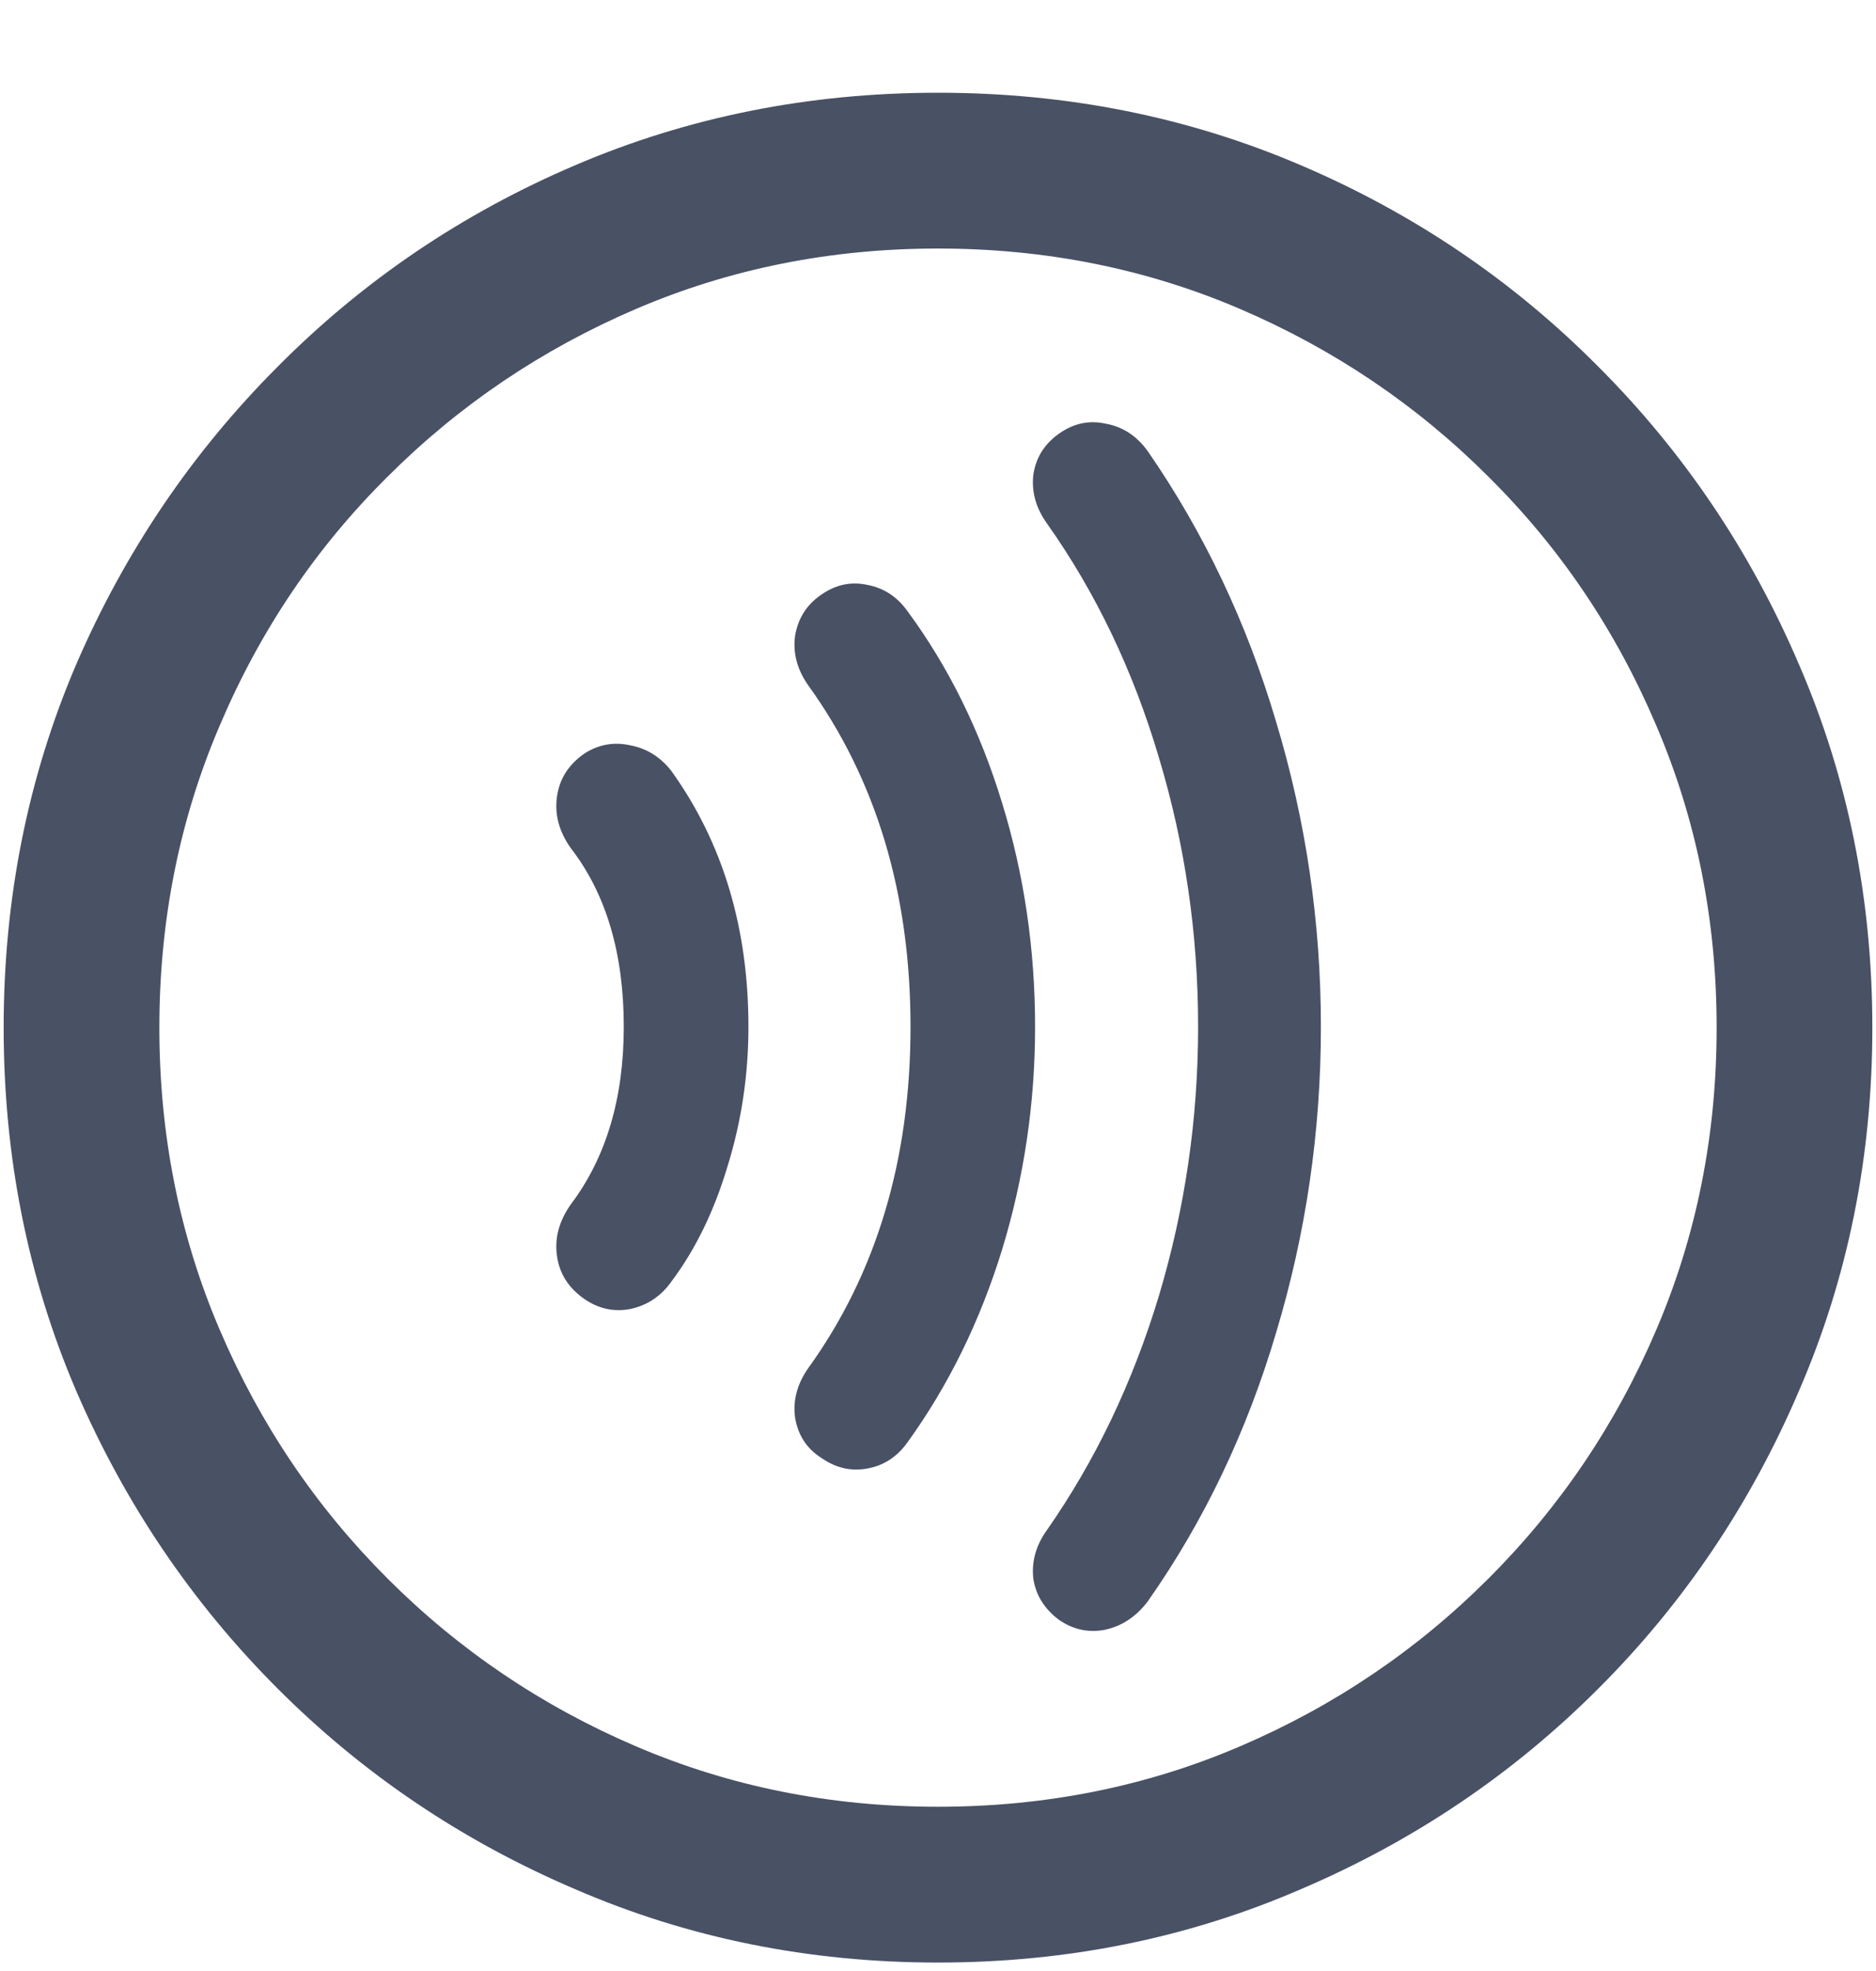 <svg width="20" height="21" viewBox="0 0 20 21" fill="none" xmlns="http://www.w3.org/2000/svg">
<path d="M10 20.91C8.626 20.91 7.337 20.65 6.133 20.129C4.928 19.615 3.87 18.902 2.959 17.99C2.048 17.079 1.331 16.021 0.811 14.816C0.296 13.612 0.039 12.323 0.039 10.949C0.039 9.576 0.296 8.286 0.811 7.082C1.331 5.878 2.048 4.82 2.959 3.908C3.87 2.99 4.928 2.274 6.133 1.76C7.337 1.245 8.626 0.988 10 0.988C11.374 0.988 12.663 1.245 13.867 1.76C15.072 2.274 16.13 2.99 17.041 3.908C17.953 4.82 18.665 5.878 19.18 7.082C19.701 8.286 19.961 9.576 19.961 10.949C19.961 12.323 19.701 13.612 19.18 14.816C18.665 16.021 17.953 17.079 17.041 17.99C16.13 18.902 15.072 19.615 13.867 20.129C12.663 20.65 11.374 20.91 10 20.91ZM10 19.25C11.146 19.25 12.22 19.035 13.223 18.605C14.225 18.176 15.107 17.58 15.869 16.818C16.631 16.057 17.227 15.175 17.656 14.172C18.086 13.169 18.301 12.095 18.301 10.949C18.301 9.803 18.086 8.729 17.656 7.727C17.227 6.717 16.631 5.835 15.869 5.08C15.107 4.318 14.225 3.723 13.223 3.293C12.22 2.863 11.146 2.648 10 2.648C8.854 2.648 7.78 2.863 6.777 3.293C5.775 3.723 4.893 4.318 4.131 5.08C3.369 5.835 2.773 6.717 2.344 7.727C1.914 8.729 1.699 9.803 1.699 10.949C1.699 12.095 1.914 13.169 2.344 14.172C2.773 15.175 3.369 16.057 4.131 16.818C4.893 17.58 5.775 18.176 6.777 18.605C7.78 19.035 8.854 19.25 10 19.25ZM7.979 10.94C7.979 11.454 7.904 11.952 7.754 12.434C7.611 12.909 7.412 13.316 7.158 13.654C7.048 13.81 6.901 13.908 6.719 13.947C6.543 13.98 6.38 13.944 6.23 13.84C6.061 13.723 5.964 13.57 5.938 13.381C5.911 13.192 5.96 13.01 6.084 12.834C6.462 12.333 6.65 11.701 6.65 10.94C6.65 10.158 6.462 9.523 6.084 9.035C5.96 8.859 5.911 8.677 5.938 8.488C5.964 8.299 6.061 8.146 6.23 8.029C6.38 7.932 6.543 7.902 6.719 7.941C6.895 7.974 7.041 8.065 7.158 8.215C7.705 8.977 7.979 9.885 7.979 10.94ZM11.035 10.94C11.035 11.753 10.918 12.544 10.684 13.312C10.449 14.074 10.114 14.758 9.678 15.363C9.567 15.52 9.424 15.614 9.248 15.646C9.072 15.679 8.906 15.64 8.75 15.529C8.6 15.432 8.509 15.292 8.477 15.109C8.451 14.927 8.496 14.751 8.613 14.582C9.342 13.573 9.707 12.359 9.707 10.94C9.707 9.52 9.342 8.306 8.613 7.297C8.496 7.128 8.451 6.952 8.477 6.77C8.509 6.587 8.6 6.444 8.75 6.34C8.906 6.229 9.072 6.193 9.248 6.232C9.424 6.265 9.567 6.359 9.678 6.516C10.114 7.108 10.449 7.788 10.684 8.557C10.918 9.318 11.035 10.113 11.035 10.94ZM14.082 10.94C14.082 12.059 13.922 13.146 13.604 14.201C13.291 15.256 12.835 16.21 12.236 17.062C12.113 17.225 11.96 17.326 11.777 17.365C11.602 17.398 11.439 17.362 11.289 17.258C11.133 17.141 11.042 16.994 11.016 16.818C10.996 16.636 11.045 16.463 11.162 16.301C11.676 15.565 12.074 14.735 12.354 13.81C12.633 12.88 12.773 11.922 12.773 10.94C12.773 9.95 12.633 8.993 12.354 8.068C12.08 7.144 11.683 6.314 11.162 5.578C11.045 5.415 10.996 5.243 11.016 5.061C11.042 4.878 11.133 4.732 11.289 4.621C11.445 4.51 11.611 4.475 11.787 4.514C11.969 4.546 12.119 4.644 12.236 4.807C12.835 5.673 13.291 6.633 13.604 7.688C13.922 8.742 14.082 9.826 14.082 10.94Z" fill="#495165"/>
</svg>
